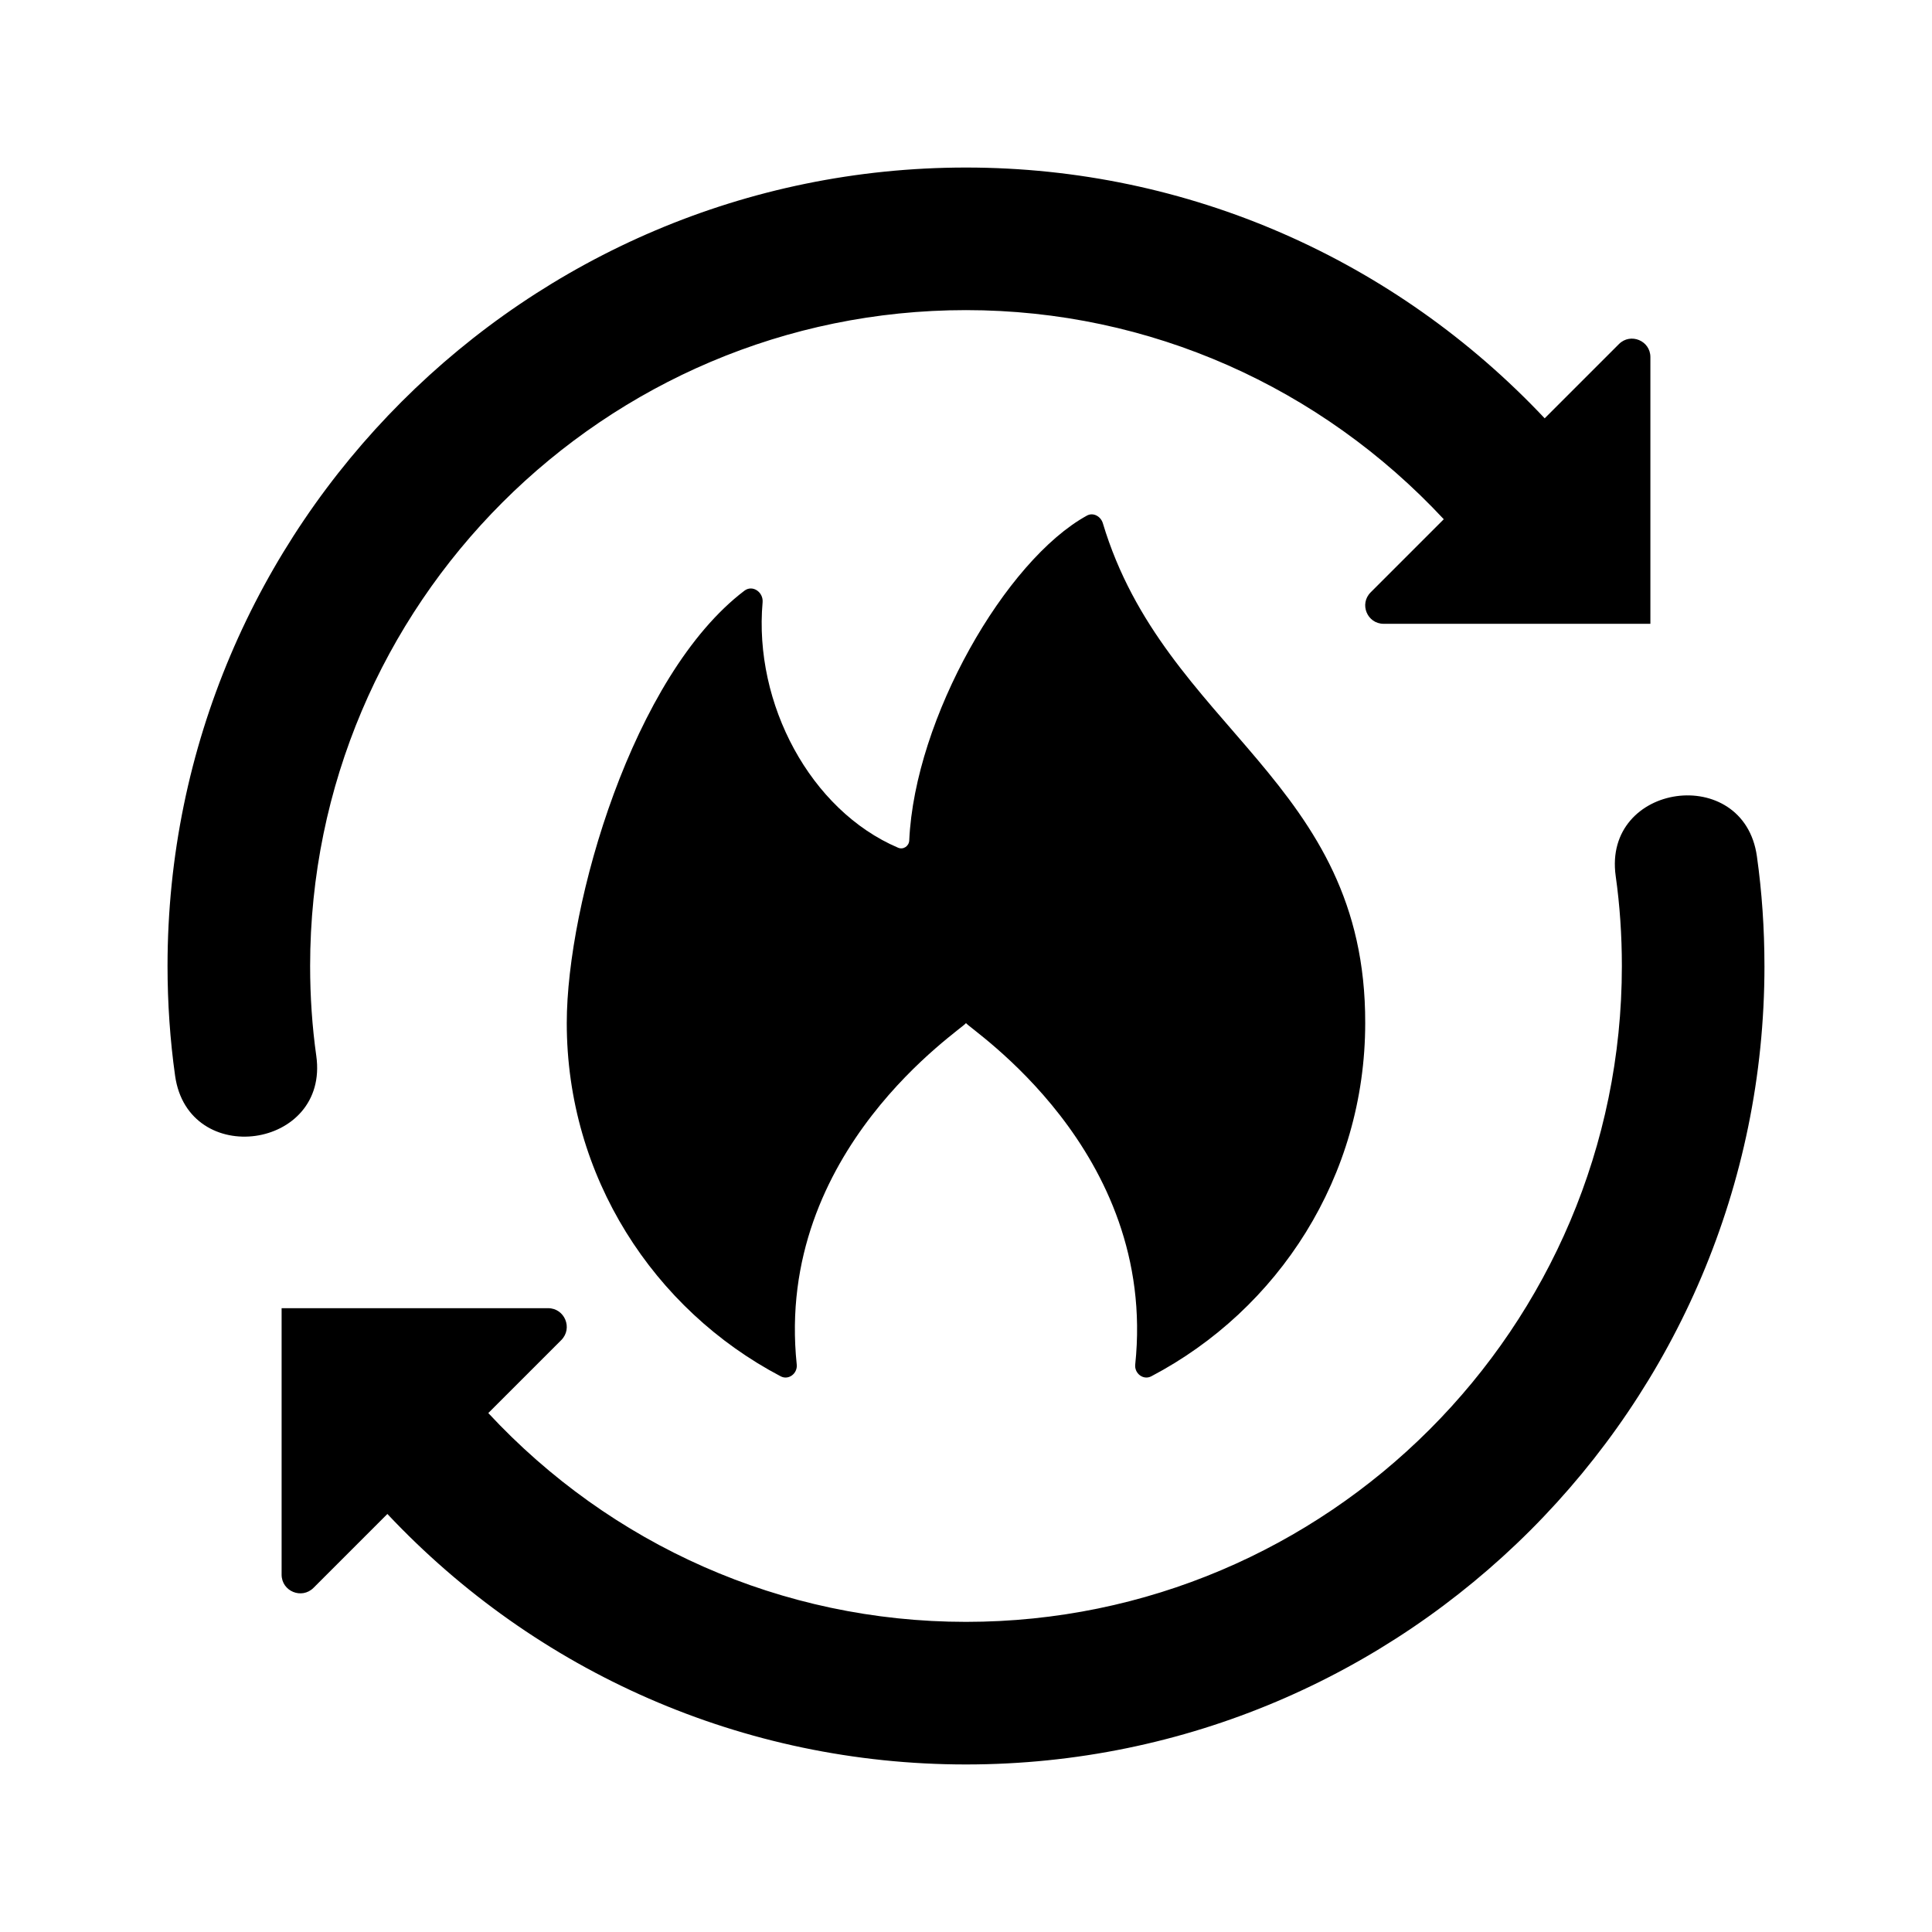 <?xml version="1.0" encoding="UTF-8"?>
<!-- Uploaded to: ICON Repo, www.iconrepo.com, Generator: ICON Repo Mixer Tools -->
<svg fill="#000000" width="800px" height="800px" version="1.1" viewBox="144 144 512 512" xmlns="http://www.w3.org/2000/svg">
 <g>
  <path d="m436.26 282.64c16.391 54.68 69.703 68.27 69.535 132.48 0 40.688-23.016 75.926-56.695 93.617-2.102 1.102-4.504-0.762-4.254-3.117 5.981-56.883-44.133-89.035-44.848-90.5-0.715 1.465-50.82 33.625-44.855 90.5 0.246 2.359-2.152 4.223-4.254 3.117-33.68-17.695-56.691-52.93-56.691-93.617 0-31.598 17.523-92.16 47.086-114.58 2.156-1.633 5.047 0.383 4.812 3.074-2.383 26.863 12.672 55.133 35.91 65.043 1.379 0.59 2.883-0.422 2.953-1.926 1.457-32.379 25.539-74.273 47.105-86.102 1.652-0.902 3.652 0.203 4.195 2.016z"/>
  <path d="m581.37 238.63v70.684h-70.688c-4.348 0-6.523-5.254-3.449-8.328l19.383-19.383c-32.578-34.969-77.863-55.418-126.62-55.418-95.844 0-173.81 77.969-173.81 173.81 0 8.098 0.543 16.117 1.633 23.824 3.488 24.762-33.938 30.012-37.418 5.254-1.332-9.449-2.004-19.23-2.004-29.074 0-116.68 94.922-211.6 211.6-211.6 58.941 0 113.79 24.449 153.36 66.461l19.684-19.684c3.07-3.066 8.328-0.895 8.328 3.453z"/>
  <path d="m611.6 400c0 116.68-94.922 211.6-211.6 211.6-59.051 0-113.89-24.426-153.34-66.383l-19.578 19.578c-3.121 3.117-8.453 0.91-8.453-3.504v-70.609h70.609c4.414 0 6.625 5.336 3.5 8.457l-19.336 19.336c32.449 34.918 77.738 55.336 126.6 55.336 95.844 0 173.81-77.98 173.81-173.81 0-8.102-0.543-16.117-1.633-23.824-3.488-24.766 33.941-29.973 37.418-5.254 1.332 9.438 2 19.223 2 29.078z"/>
 </g>
</svg>